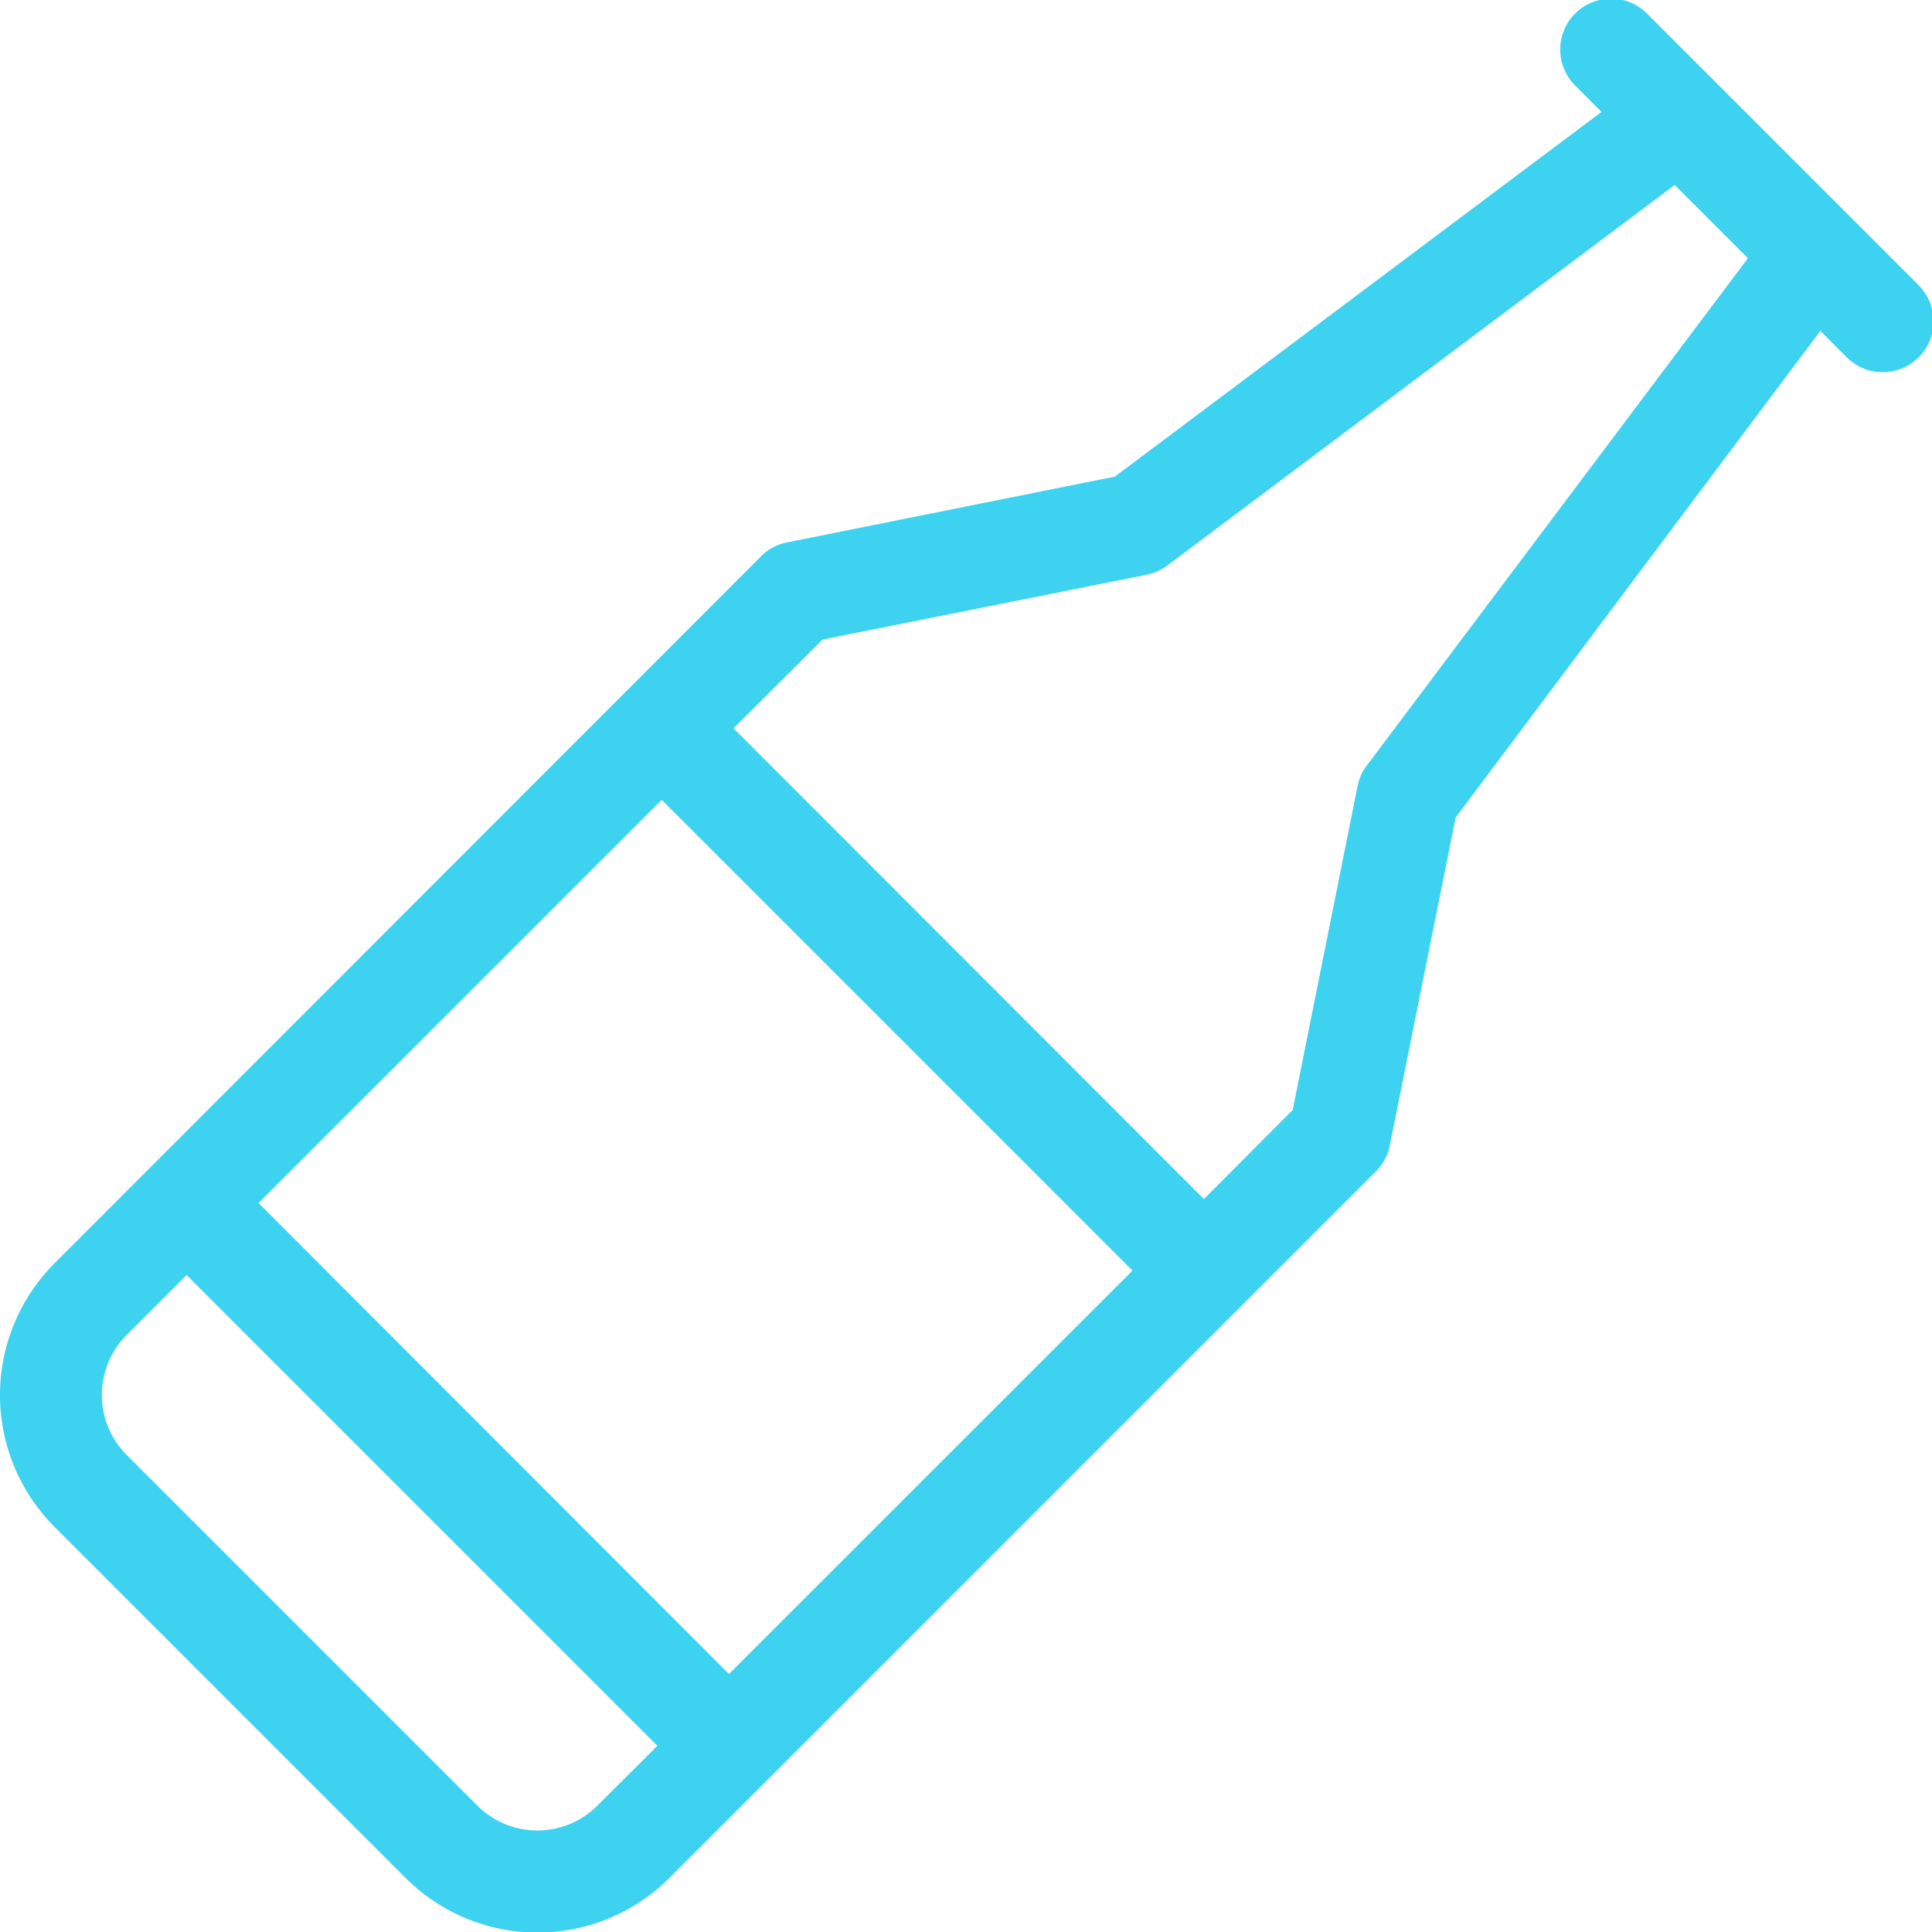 <svg xmlns="http://www.w3.org/2000/svg" width="23.479" height="23.482" viewBox="0 0 23.479 23.482">
  <g id="Bottle" transform="translate(-894 -563.799)">
    <path id="Path_9" data-name="Path 9" d="M41.314,13.614l-3.3-3.3a.618.618,0,0,0-.874.874l.321.321-5.914,4.432-3.985.8a.608.608,0,0,0-.315.169L18.662,25.5a2.267,2.267,0,0,0,0,3.206l4.265,4.265a2.267,2.267,0,0,0,3.206,0l8.586-8.587a.608.608,0,0,0,.169-.315l.8-3.985,4.432-5.914.321.321a.618.618,0,0,0,.874-.874ZM25.257,32.093a1.031,1.031,0,0,1-1.457,0L19.537,27.83a1.031,1.031,0,0,1,0-1.457l.729-.729,5.721,5.721Zm1.6-1.6L21.14,24.769l4.9-4.9,5.721,5.721Zm7.75-11.039a.608.608,0,0,0-.111.249l-.788,3.935-1.079,1.083L26.912,19l1.083-1.079,3.939-.788a.608.608,0,0,0,.249-.111l6.167-4.625.89.89Z" transform="translate(876.002 553.65)" fill="#3cd2f0"/>
  </g>
</svg>
